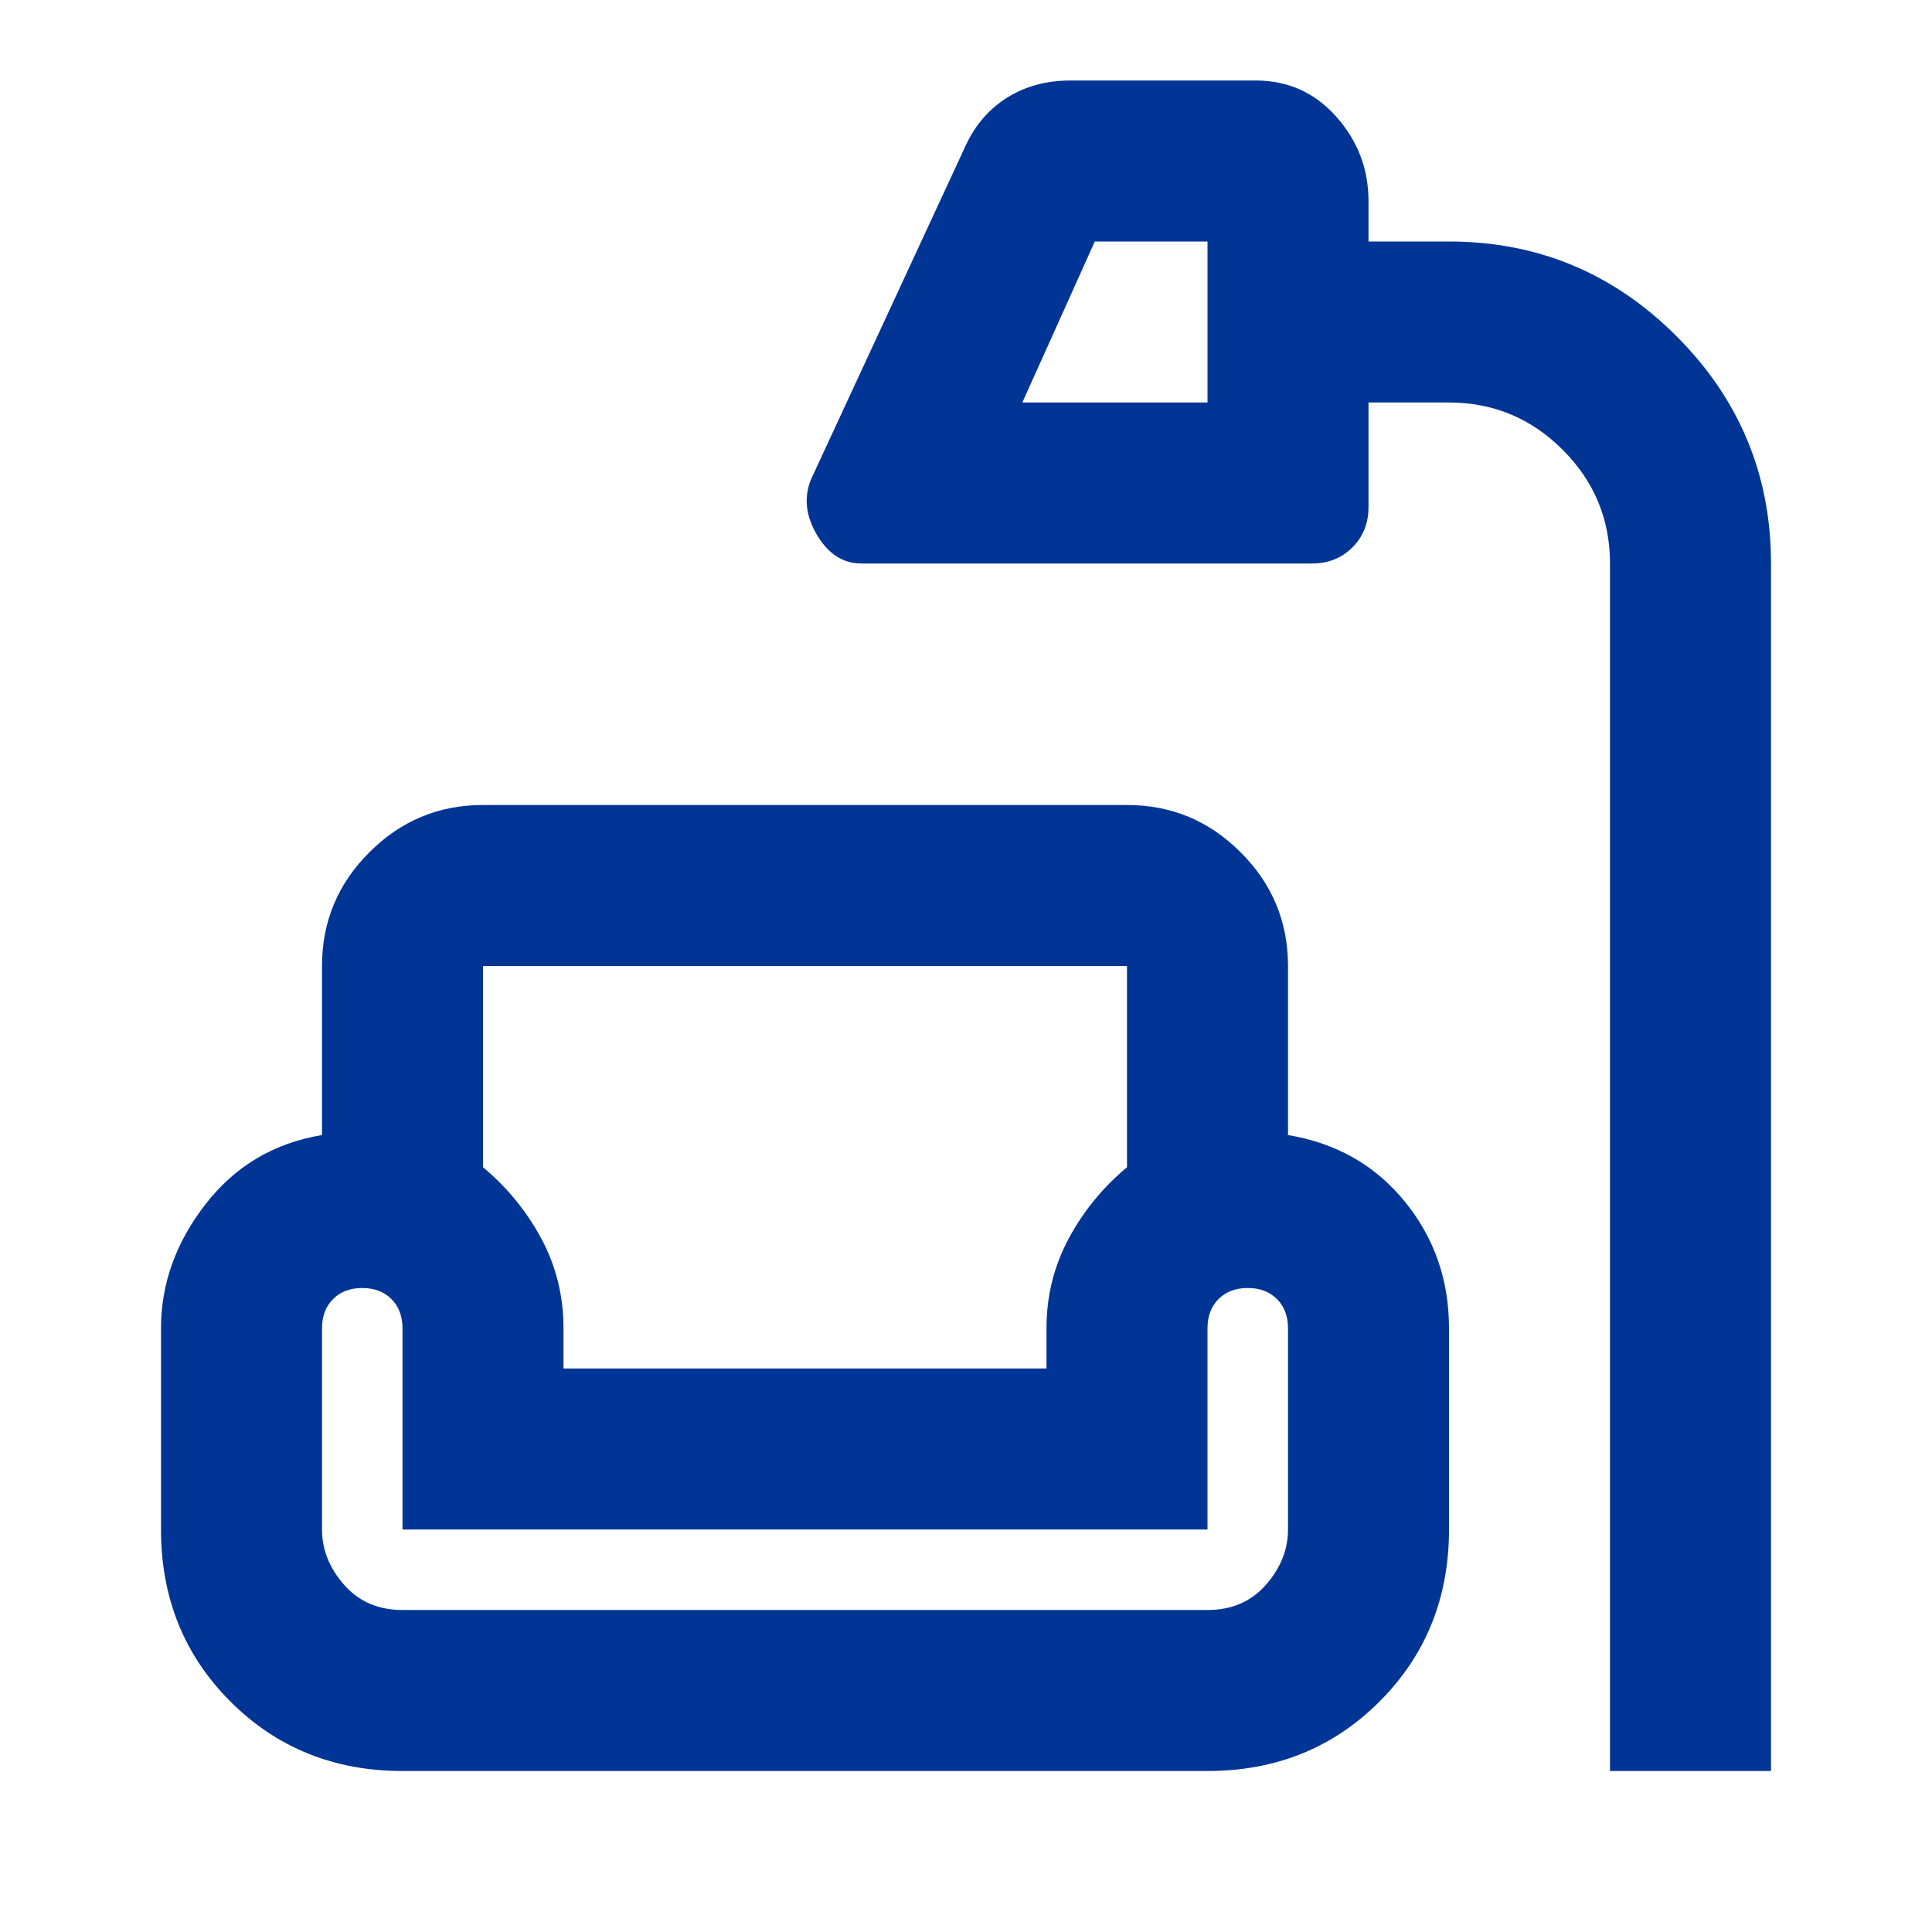 <svg width="24" height="24" viewBox="0 0 24 24" fill="none" xmlns="http://www.w3.org/2000/svg">
<path d="M20 22V7C20 6.45 19.804 5.979 19.413 5.588C19.021 5.196 18.55 5 18 5H17V6.3C17 6.5 16.933 6.667 16.8 6.8C16.667 6.933 16.5 7 16.3 7H10.7C10.467 7 10.279 6.875 10.137 6.625C9.996 6.375 9.983 6.133 10.1 5.9L12 1.8C12.117 1.55 12.287 1.354 12.512 1.212C12.738 1.071 13 1 13.3 1H15.6C16 1 16.333 1.15 16.6 1.45C16.867 1.75 17 2.1 17 2.5V3H18C19.1 3 20.042 3.392 20.825 4.175C21.608 4.958 22 5.9 22 7V22H20ZM12.7 5H15V3H13.6L12.7 5ZM5 22C4.15 22 3.438 21.712 2.862 21.137C2.288 20.562 2 19.85 2 19V16.5C2 15.95 2.183 15.438 2.55 14.963C2.917 14.488 3.4 14.2 4 14.1V12C4 11.45 4.196 10.979 4.588 10.588C4.979 10.196 5.45 10 6 10H14C14.55 10 15.021 10.196 15.412 10.588C15.804 10.979 16 11.45 16 12V14.1C16.6 14.2 17.083 14.475 17.45 14.925C17.817 15.375 18 15.9 18 16.5V19C18 19.85 17.712 20.562 17.137 21.137C16.562 21.712 15.85 22 15 22H5ZM6 12V14.5C6.3 14.75 6.542 15.046 6.725 15.387C6.908 15.729 7 16.1 7 16.5V17H13V16.5C13 16.1 13.092 15.729 13.275 15.387C13.458 15.046 13.7 14.75 14 14.5V12H6ZM5 20H15C15.3 20 15.542 19.896 15.725 19.688C15.908 19.479 16 19.25 16 19V16.5C16 16.35 15.954 16.229 15.863 16.137C15.771 16.046 15.65 16 15.5 16C15.35 16 15.229 16.046 15.137 16.137C15.046 16.229 15 16.35 15 16.5V19H5V16.5C5 16.35 4.954 16.229 4.862 16.137C4.771 16.046 4.65 16 4.5 16C4.35 16 4.229 16.046 4.138 16.137C4.046 16.229 4 16.35 4 16.5V19C4 19.25 4.092 19.479 4.275 19.688C4.458 19.896 4.7 20 5 20Z" fill="#003595"/>
</svg>
